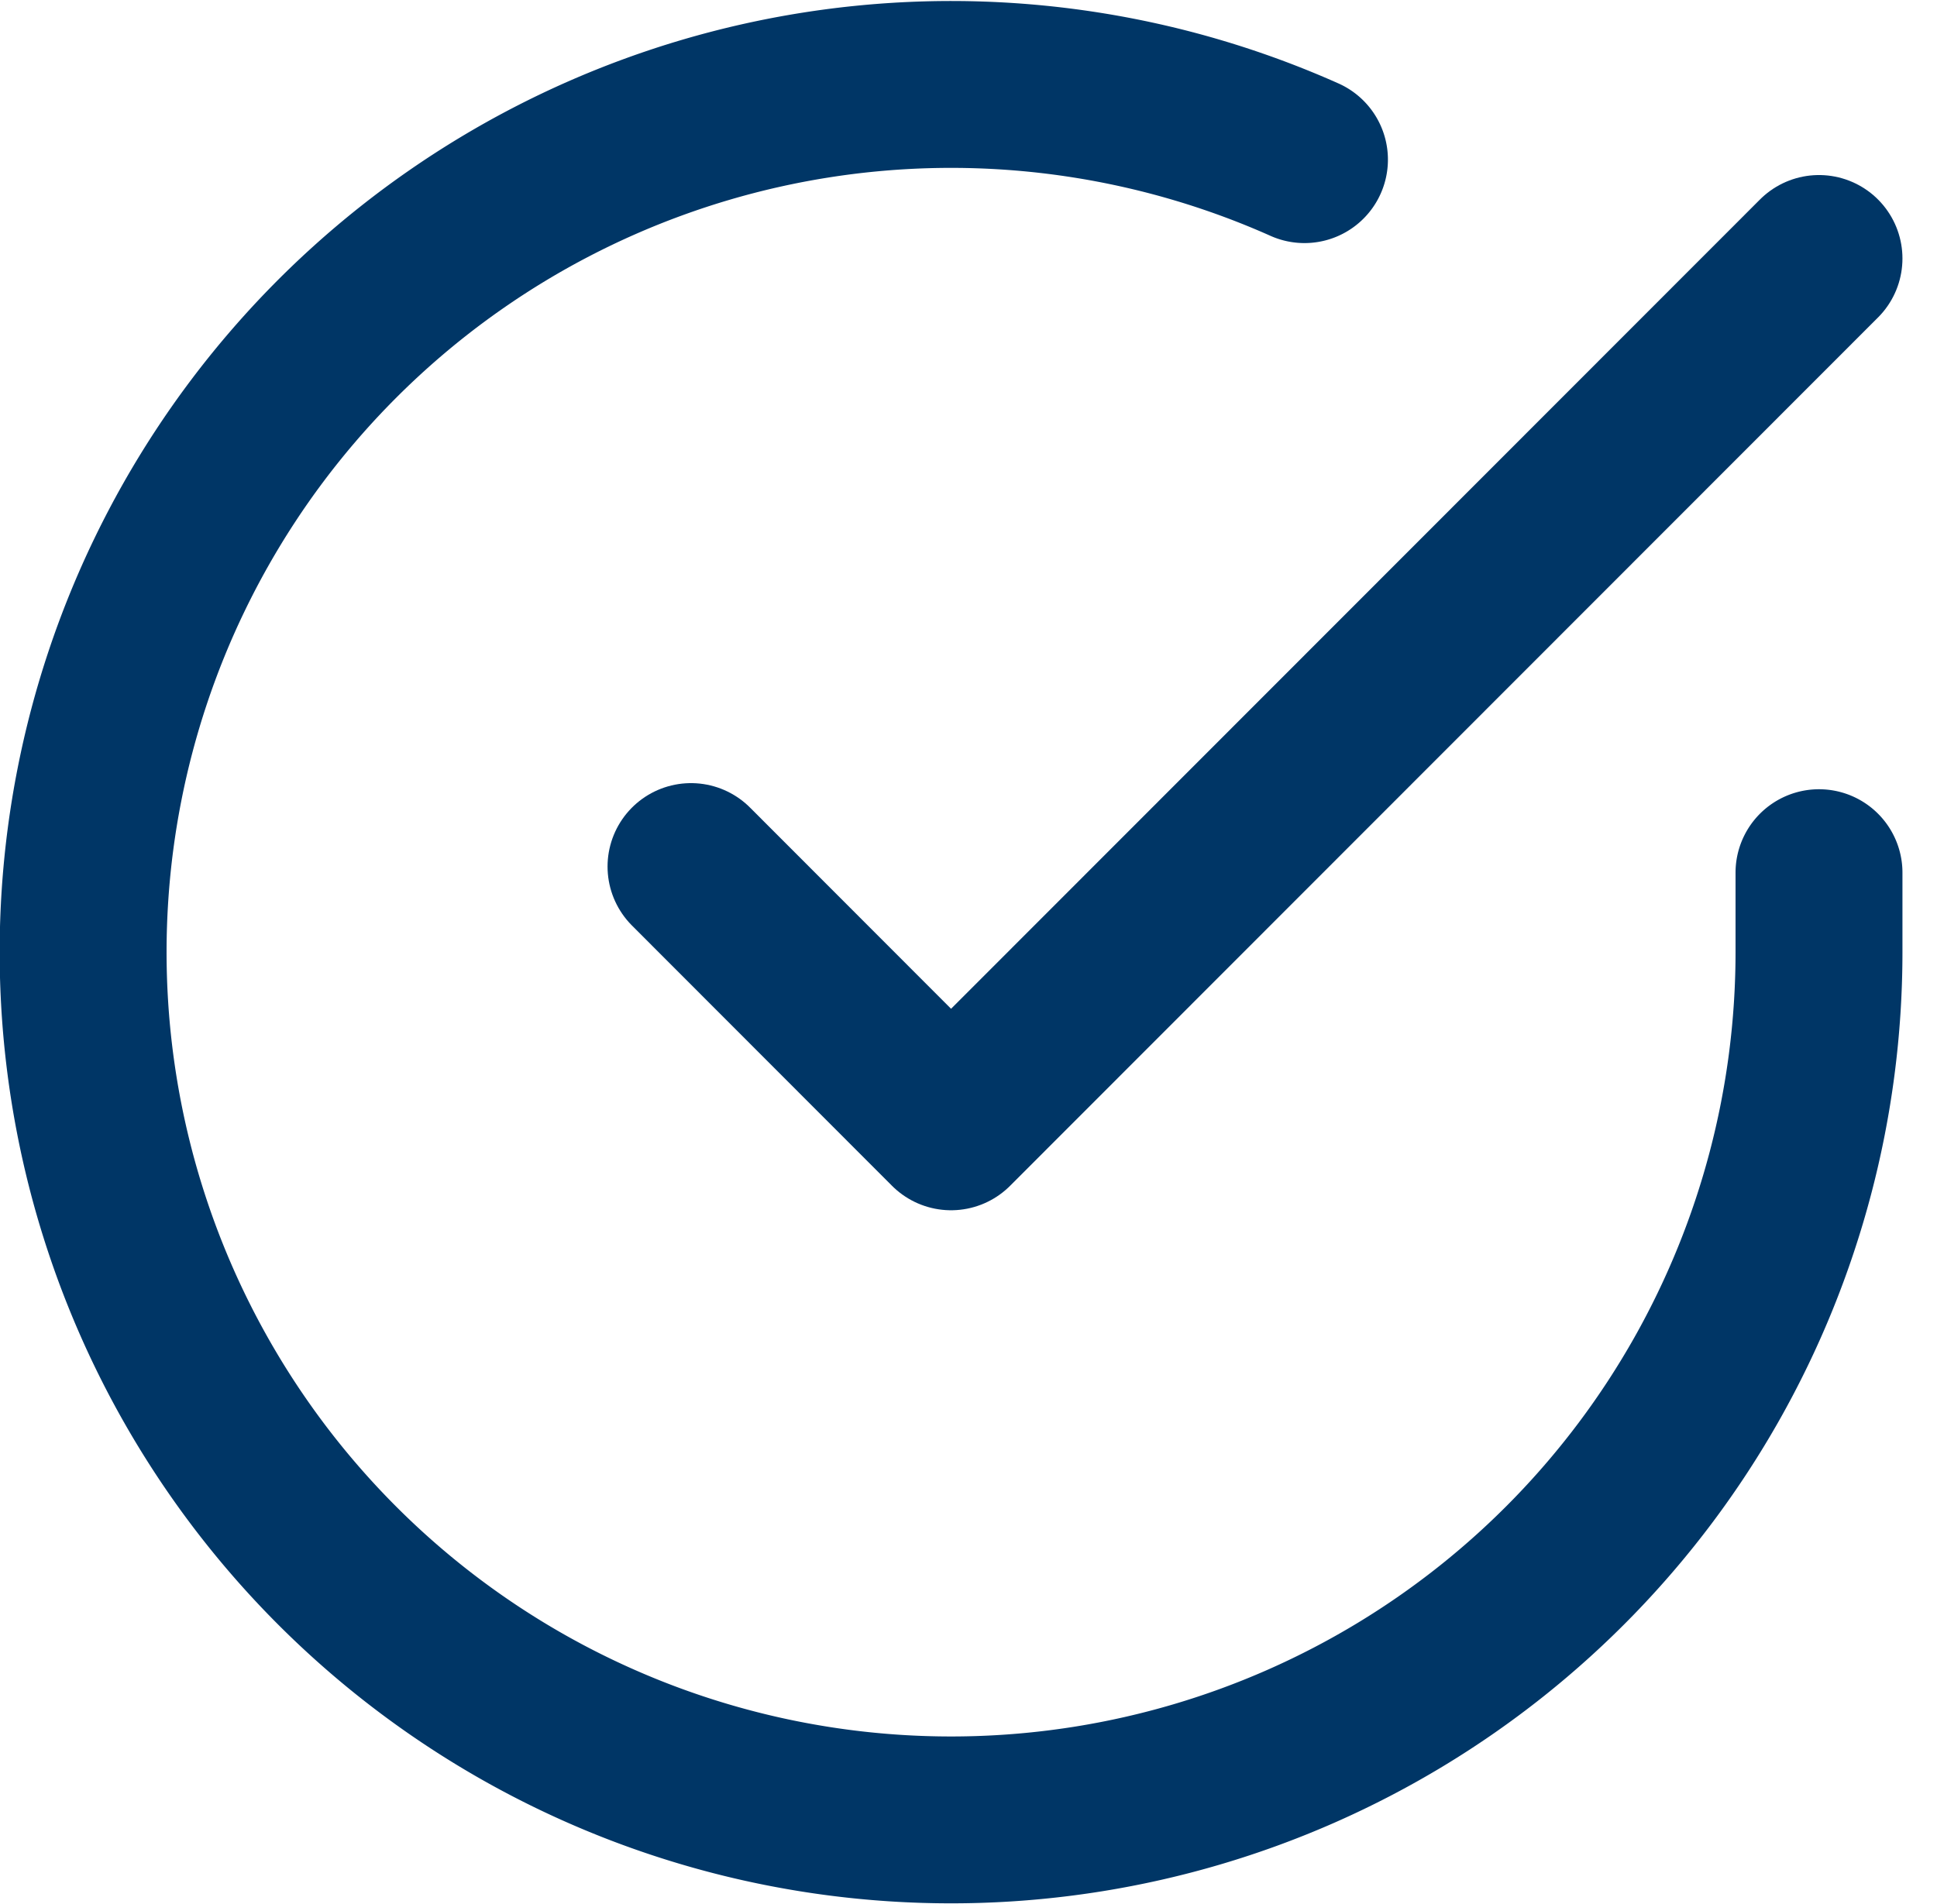 <svg height="34.233" viewBox="0 0 34.815 34.233" width="34.815" xmlns="http://www.w3.org/2000/svg"><g fill="none" stroke="#003666" stroke-linecap="round" stroke-linejoin="round" stroke-width="3" transform="translate(-1.497 -1.472)"><path d="m34.191 17.161v1.439a15.6 15.6 0 1 1 -9.248-14.258"/><path d="m33.774 6-15.6 15.611-4.674-4.679" transform="translate(.417 .119)"/></g></svg>